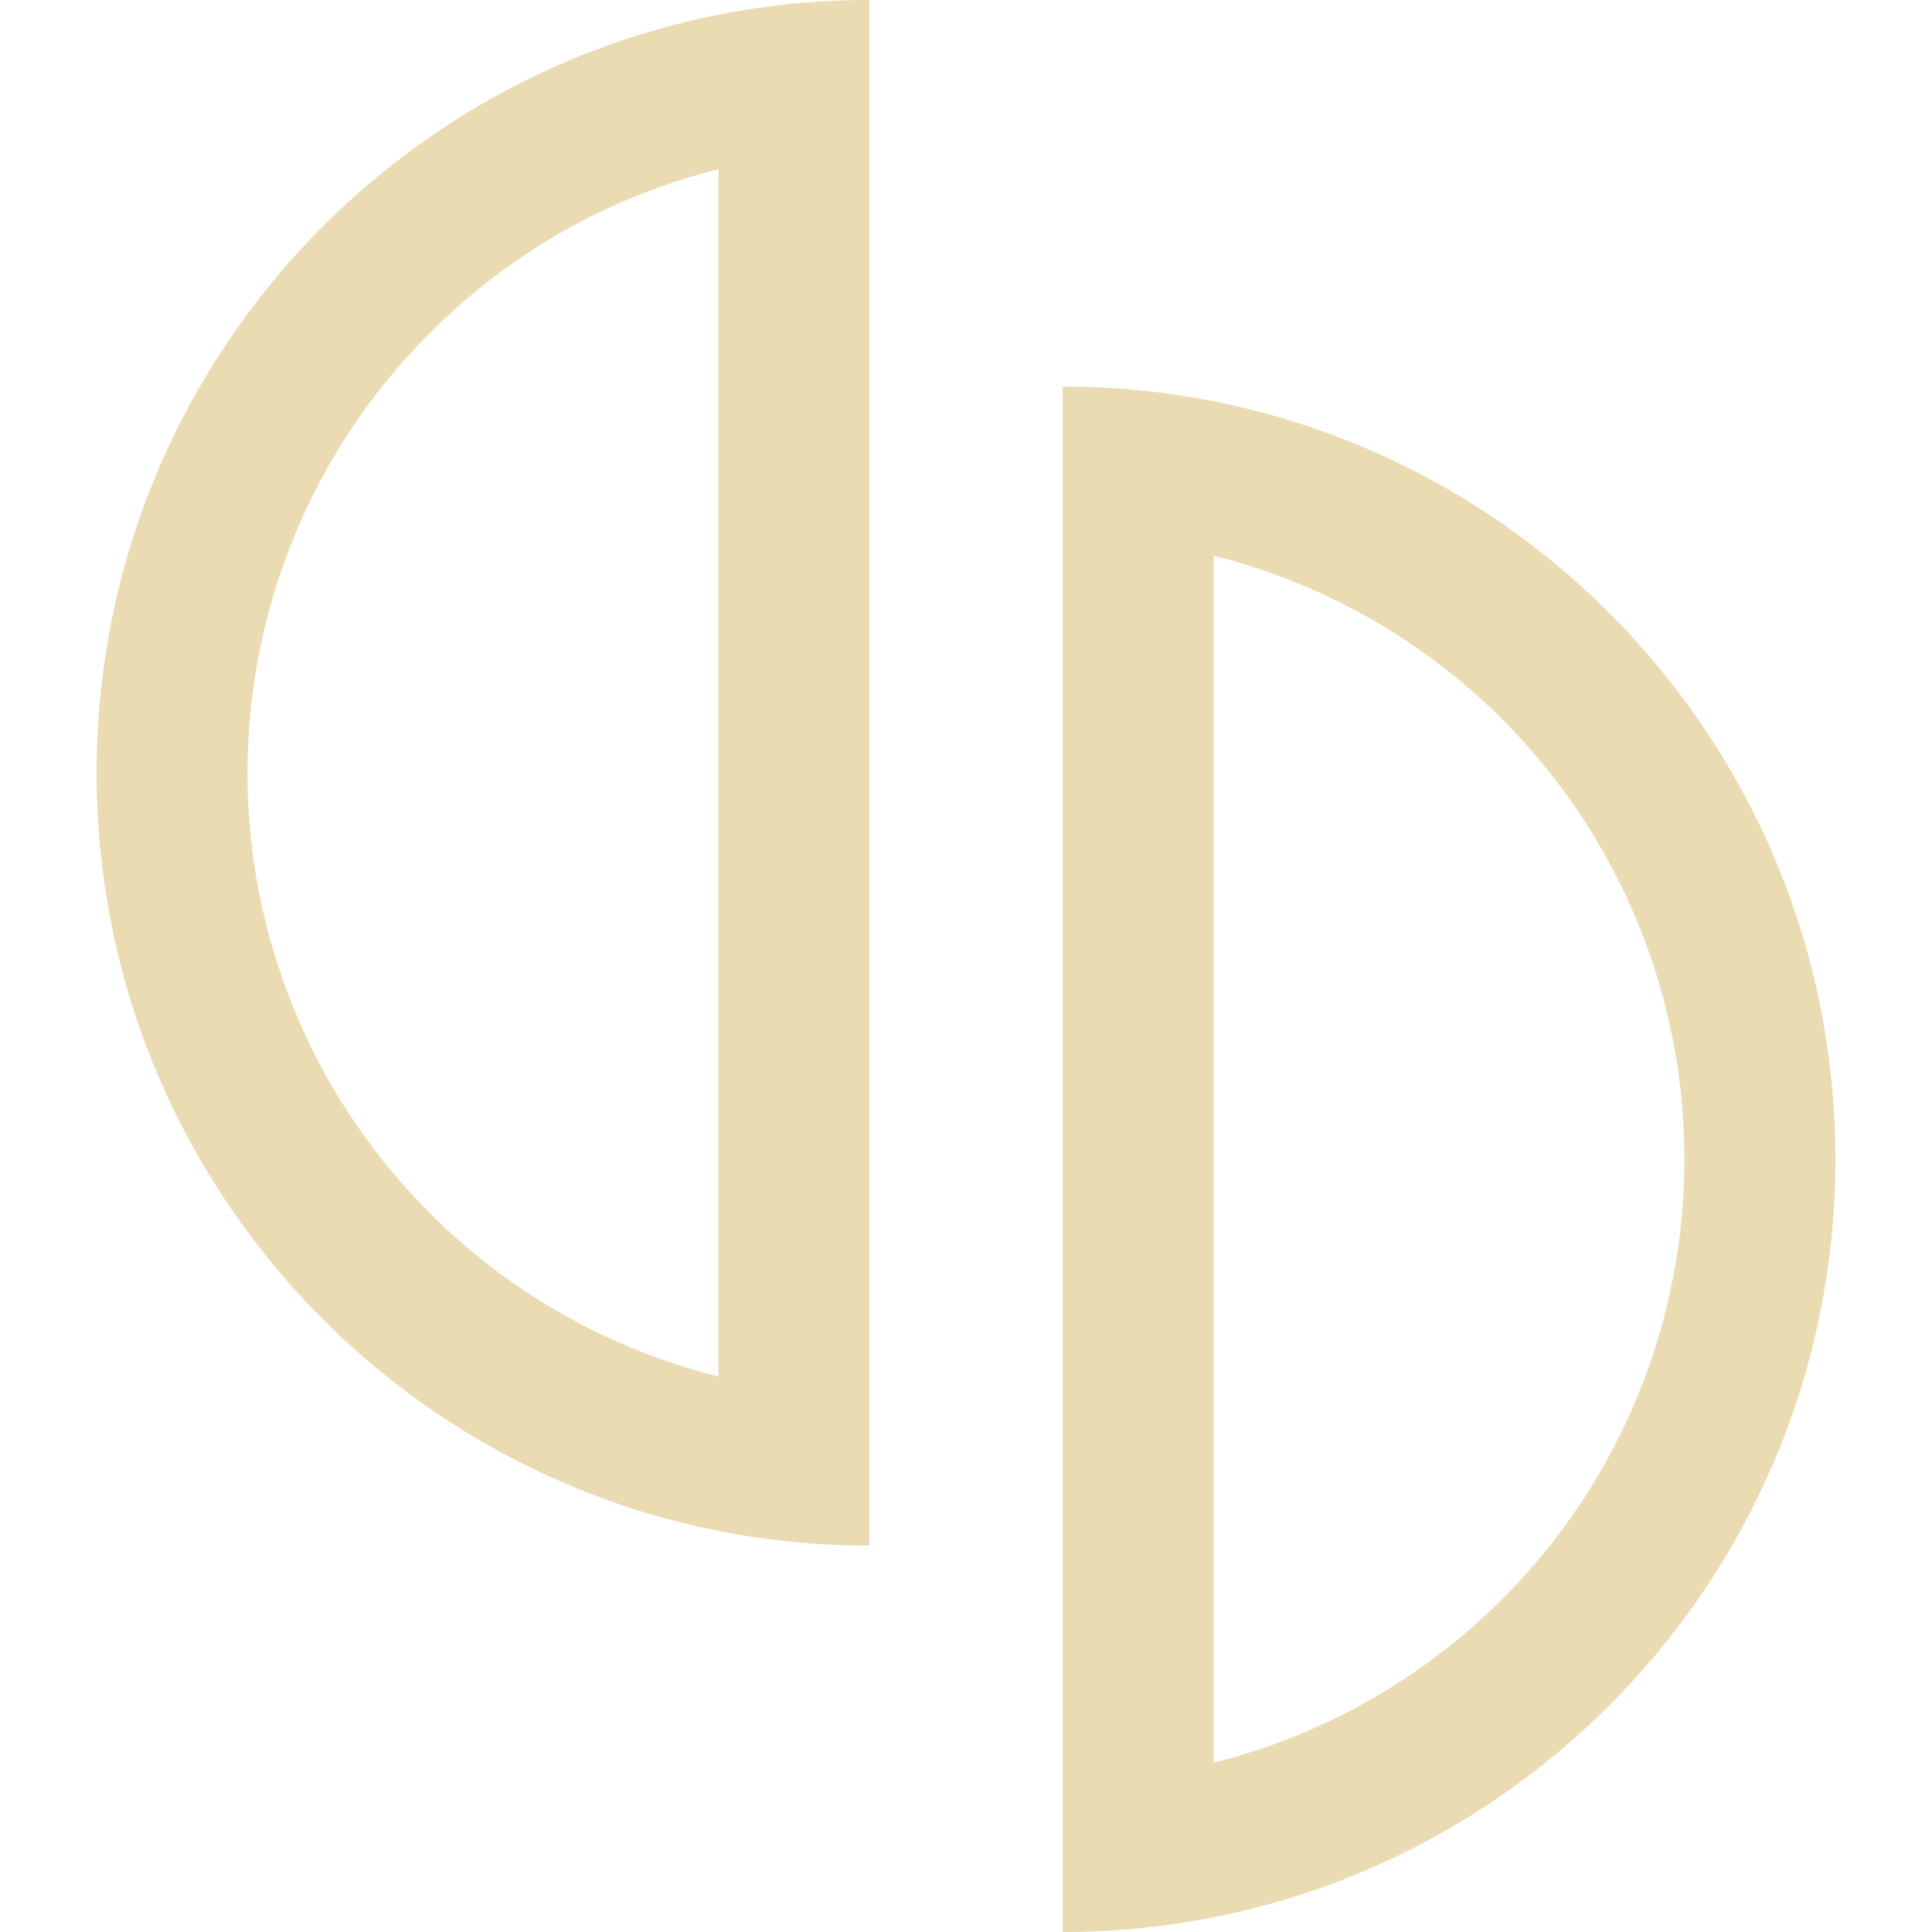 <svg id="svg67" width="16" height="16" version="1.1" xmlns="http://www.w3.org/2000/svg">
 <defs id="defs61">
  <style id="current-color-scheme" type="text/css">.ColorScheme-Text { color:#ebdbb2; } .ColorScheme-Highlight { color:#458588; }</style>
 </defs>
 <path id="path835" class="cls-3" d="m8.8 3.201v12.799c3.535 0 6.4-2.865 6.4-6.4 0-3.534-2.865-6.399-6.4-6.399m1.251 1.401a5.153 5.153 0 0 1 0 9.996v-9.996" fill="#ebdbb2" stroke-width=".024"/>
 <path id="path847" class="cls-4" d="m7.2-1.1104e-6c-3.535 0-6.4 2.865-6.4 6.4 0 3.535 2.865 6.4 6.4 6.4zm-1.25 1.402v9.998a5.152 5.152 0 0 1-2.391-8.641 5.117 5.117 0 0 1 2.391-1.357" fill="#ebdbb2" stroke-width=".024"/>
</svg>
